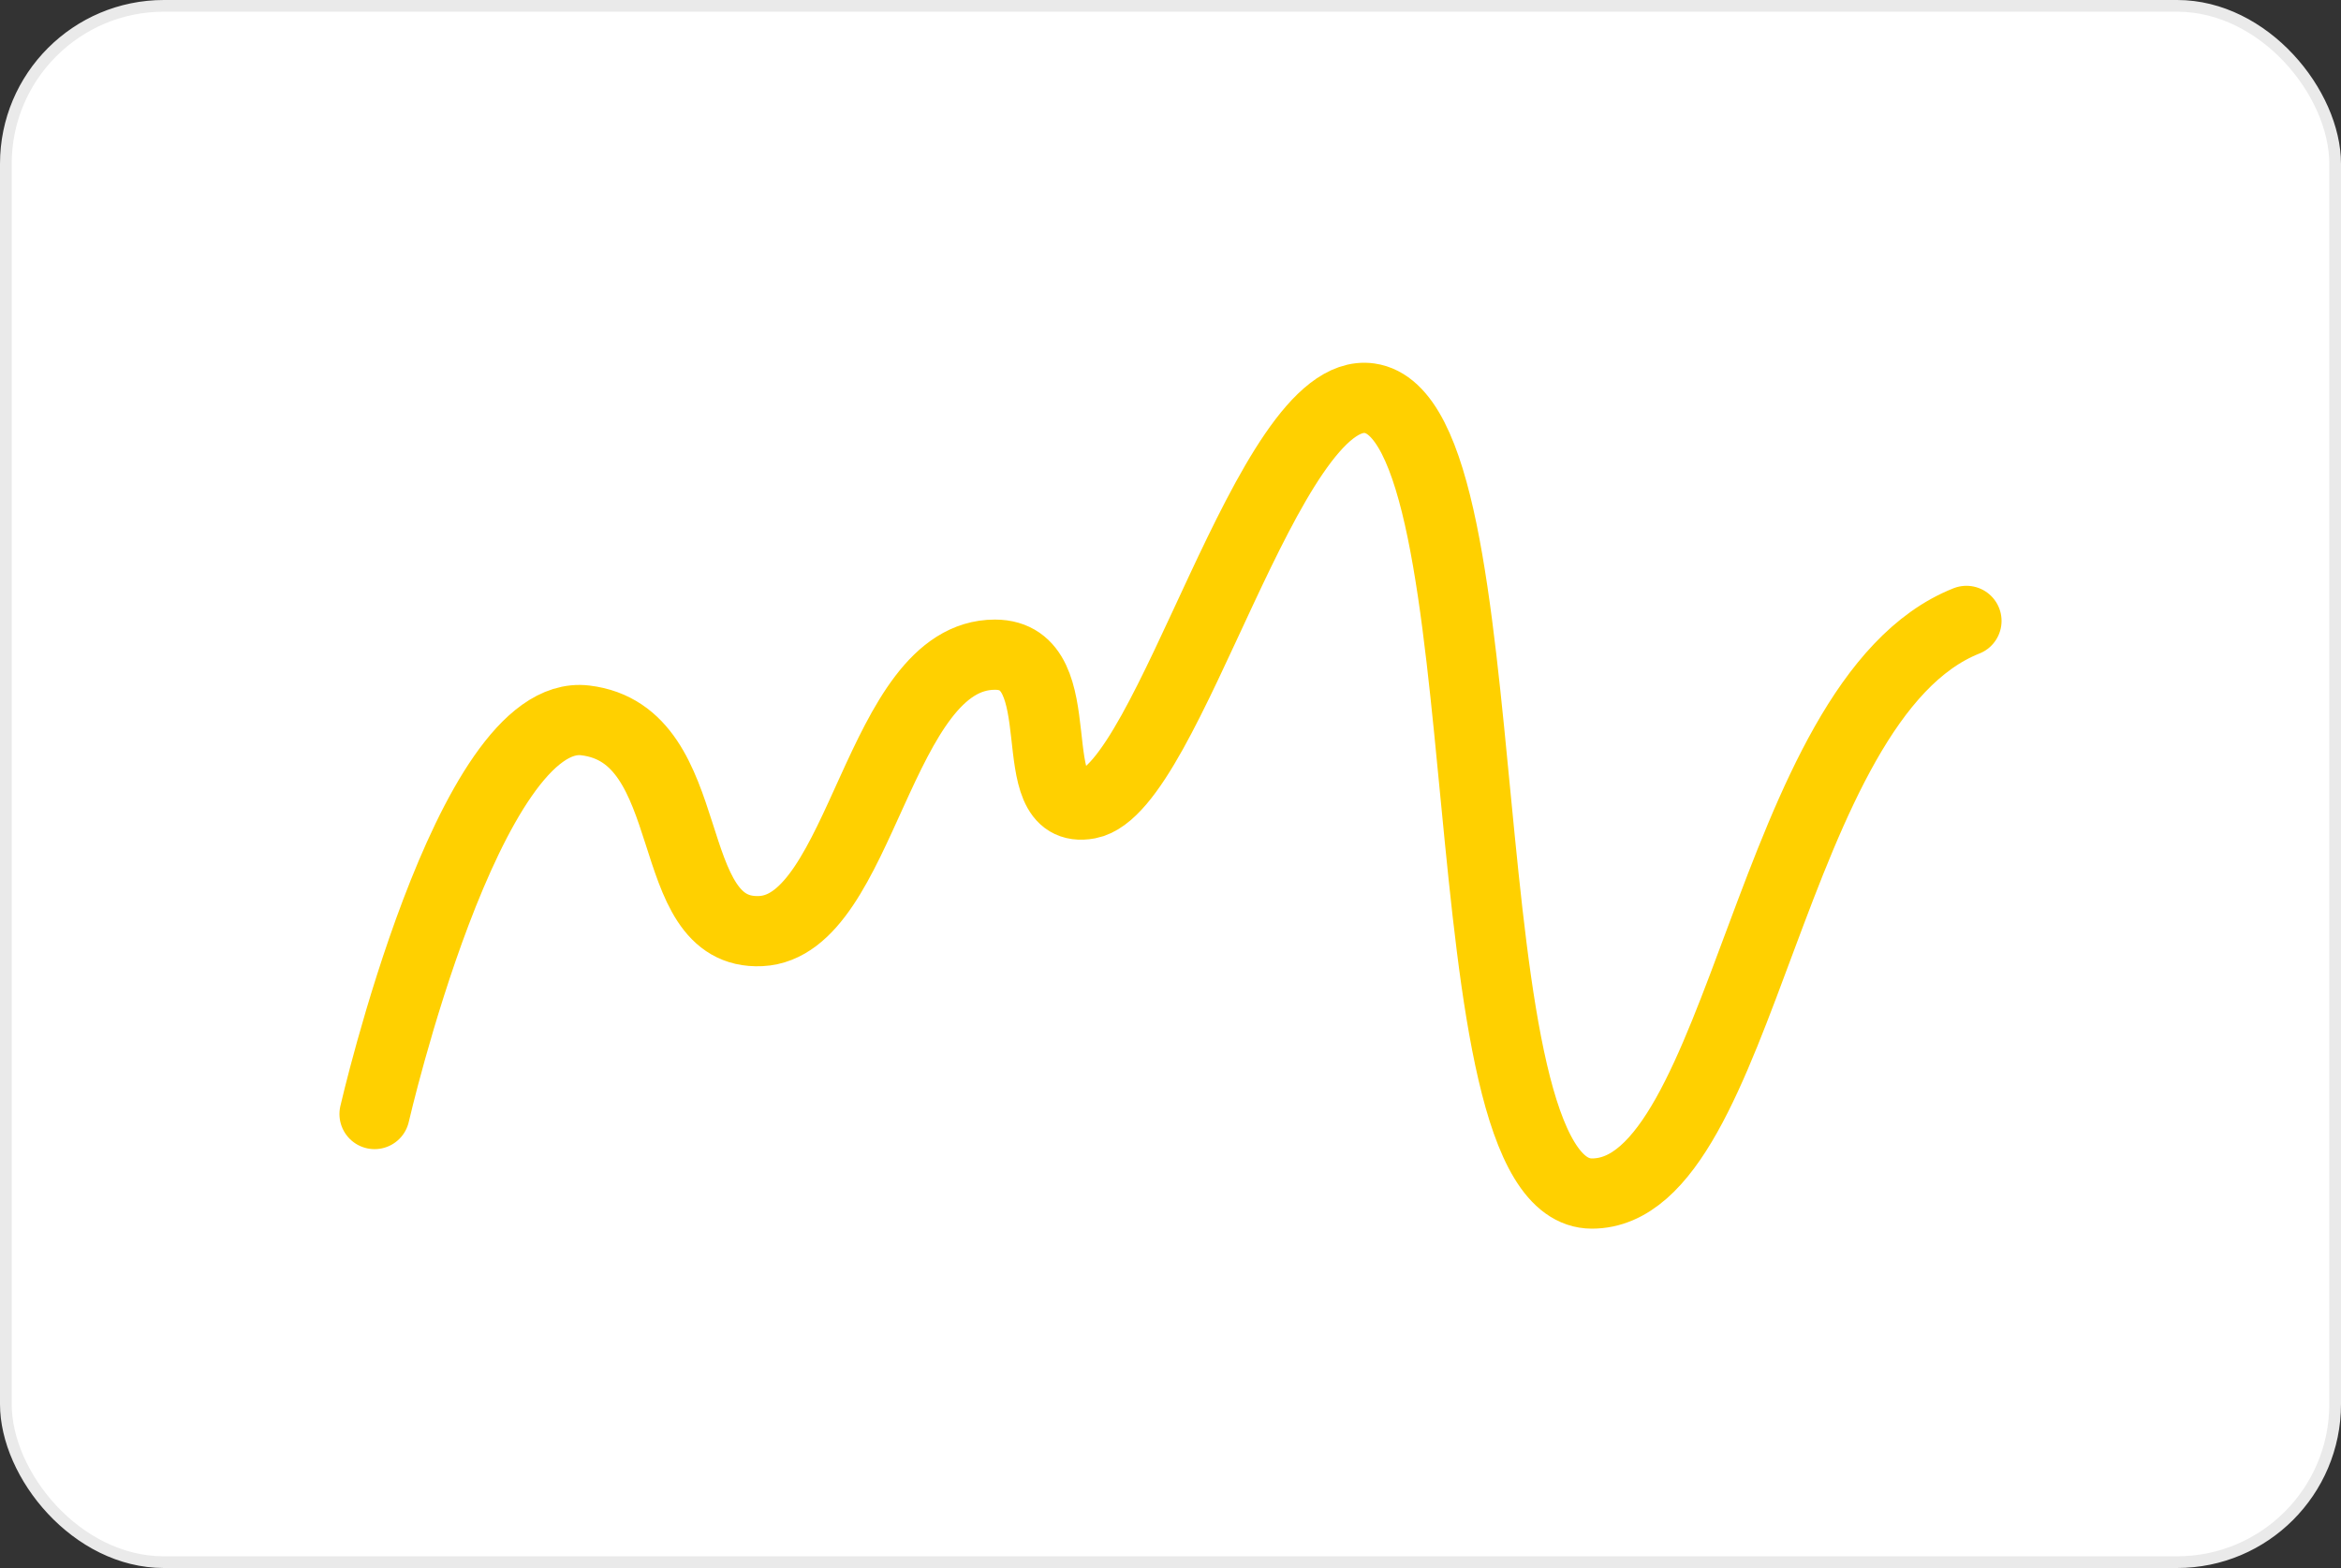 <?xml version="1.0" encoding="UTF-8"?> <svg xmlns="http://www.w3.org/2000/svg" width="100" height="67" viewBox="0 0 100 67" fill="none"><rect x="0" y="0" width="100" height="67" fill="#333333" stroke="none"/><rect x="0.25" y="0.25" width="99.5" height="66.5" rx="6.75" fill="white" stroke="#EAEAEA" stroke-width="0.5"></rect><path d="M16 47.602C16 47.602 20 30.183 25 30.782C30 31.381 28.156 39.992 32.5 39.785C36.844 39.579 37.5 27.974 42.5 27.974C46 27.974 43.5 34.909 46.5 34.348C49.953 33.701 54.161 16.407 58.5 17.016C64.5 17.858 61.5 51 68 51C74.5 51 75.5 29.901 84 26.531" stroke="#FFD000" stroke-width="3" stroke-linecap="round"></path></svg> 